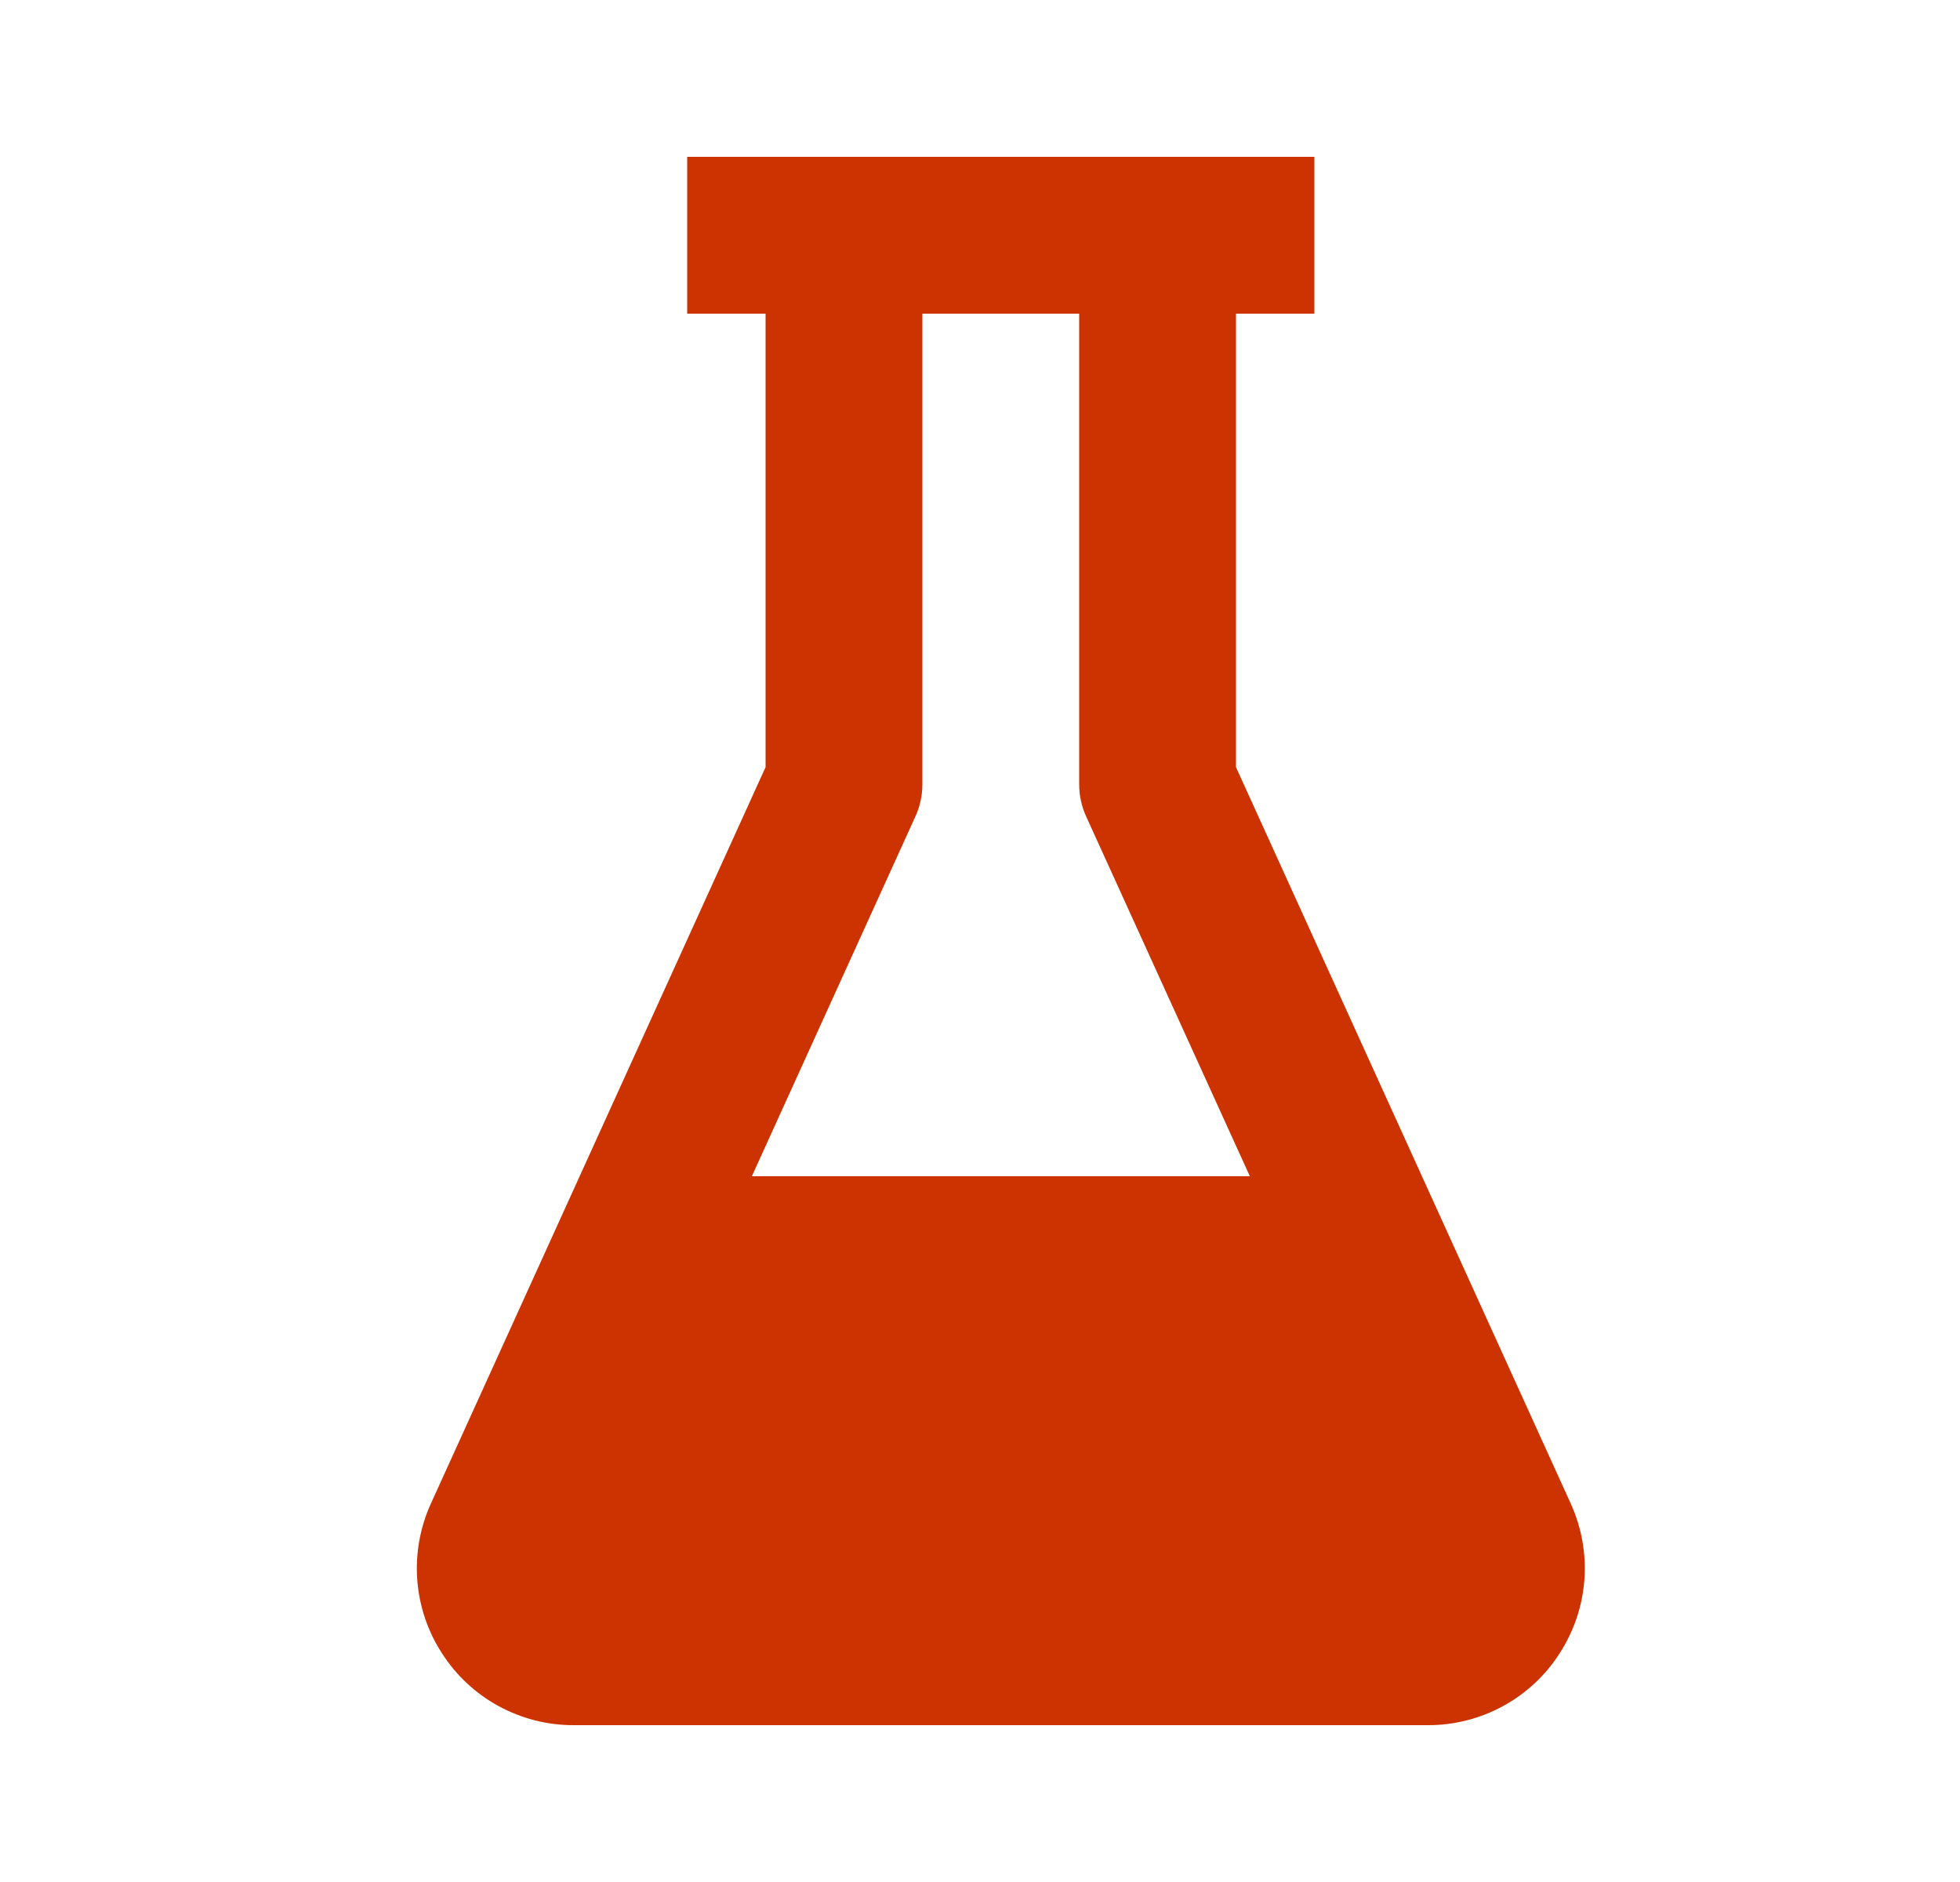 <?xml version="1.0" encoding="UTF-8"?> <svg xmlns="http://www.w3.org/2000/svg" width="25" height="24" viewBox="0 0 25 24" fill="none"><path d="M15.765 9.783V4H16.765V2H8.765V4H9.765V9.783L5.497 19.172C5.358 19.477 5.298 19.811 5.322 20.145C5.347 20.48 5.455 20.802 5.637 21.083C5.818 21.365 6.066 21.597 6.36 21.757C6.654 21.917 6.983 22.001 7.318 22H18.213C18.548 22.001 18.877 21.917 19.171 21.757C19.465 21.597 19.714 21.365 19.894 21.083C20.264 20.509 20.317 19.794 20.034 19.172L15.765 9.783ZM11.675 10.414C11.735 10.284 11.765 10.143 11.765 10V4H13.765V10C13.765 10.143 13.795 10.284 13.855 10.414L15.942 15H9.59L11.675 10.414Z" fill="#CC3300"></path></svg> 